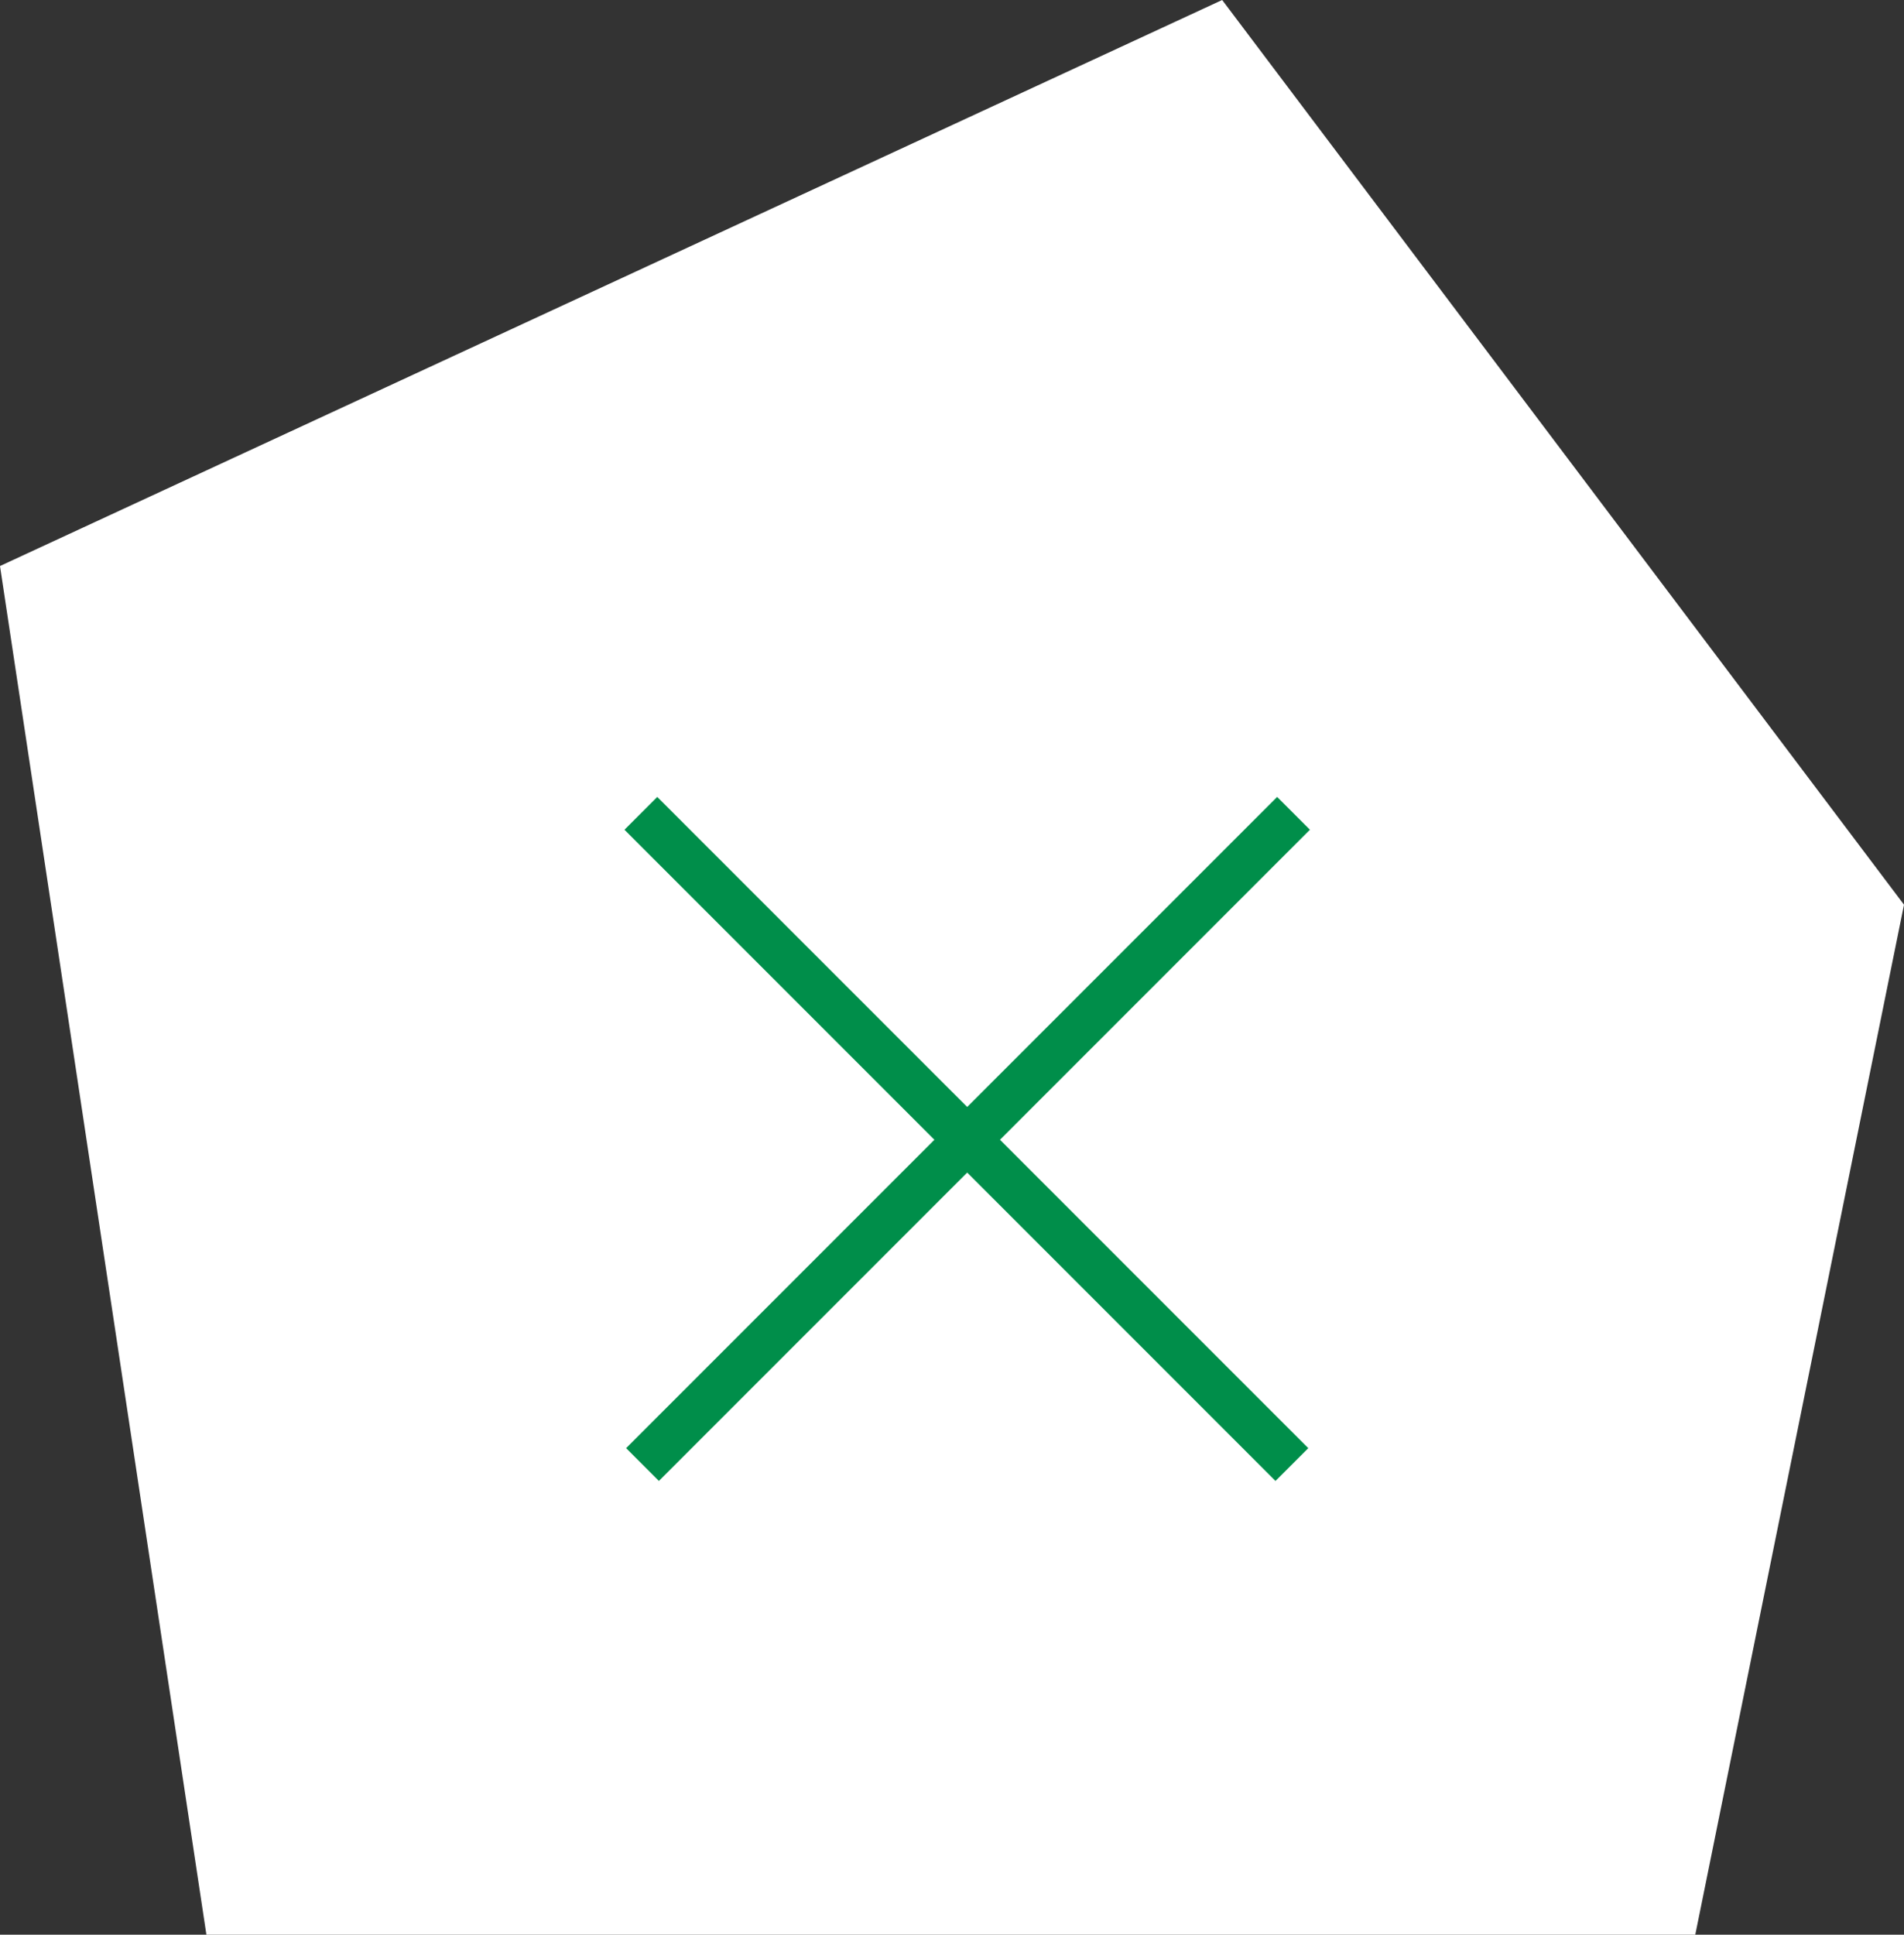 <?xml version="1.0" encoding="UTF-8"?>
<svg id="_レイヤー_2" data-name=" レイヤー 2" xmlns="http://www.w3.org/2000/svg" version="1.1" viewBox="0 0 82.1 83.4">
  <rect x="0" y="0" width="82.1" height="83.4" fill="#333333" stroke="none"/>
  <defs>
    <style>
      .cls-1 {
        fill: #008e4a;
      }

      .cls-1, .cls-2 {
        stroke-width: 0px;
      }

      .cls-2 {
        fill: #fff;
      }
    </style>
  </defs>
  <g>
    <polygon class="cls-2" points="80.5 39.3 52.2 1.9 1.6 25.3 10.2 81.9 71.8 81.9 80.5 39.3"/>
    <path class="cls-2" d="M73.1,83.4H8.9L0,24.4,52.7,0l29.4,39-9,44.4ZM11.5,80.4h59.1l8.3-40.7L51.8,3.7,3.3,26.1l8.2,54.2Z"/>
  </g>
  <rect class="cls-1" x="40.7" y="29.2" width="2" height="39.7" transform="translate(-22.5 43.9) rotate(-45)"/>
  <rect class="cls-1" x="21.9" y="48.1" width="39.7" height="2" transform="translate(-22.5 43.9) rotate(-45)"/>
</svg>